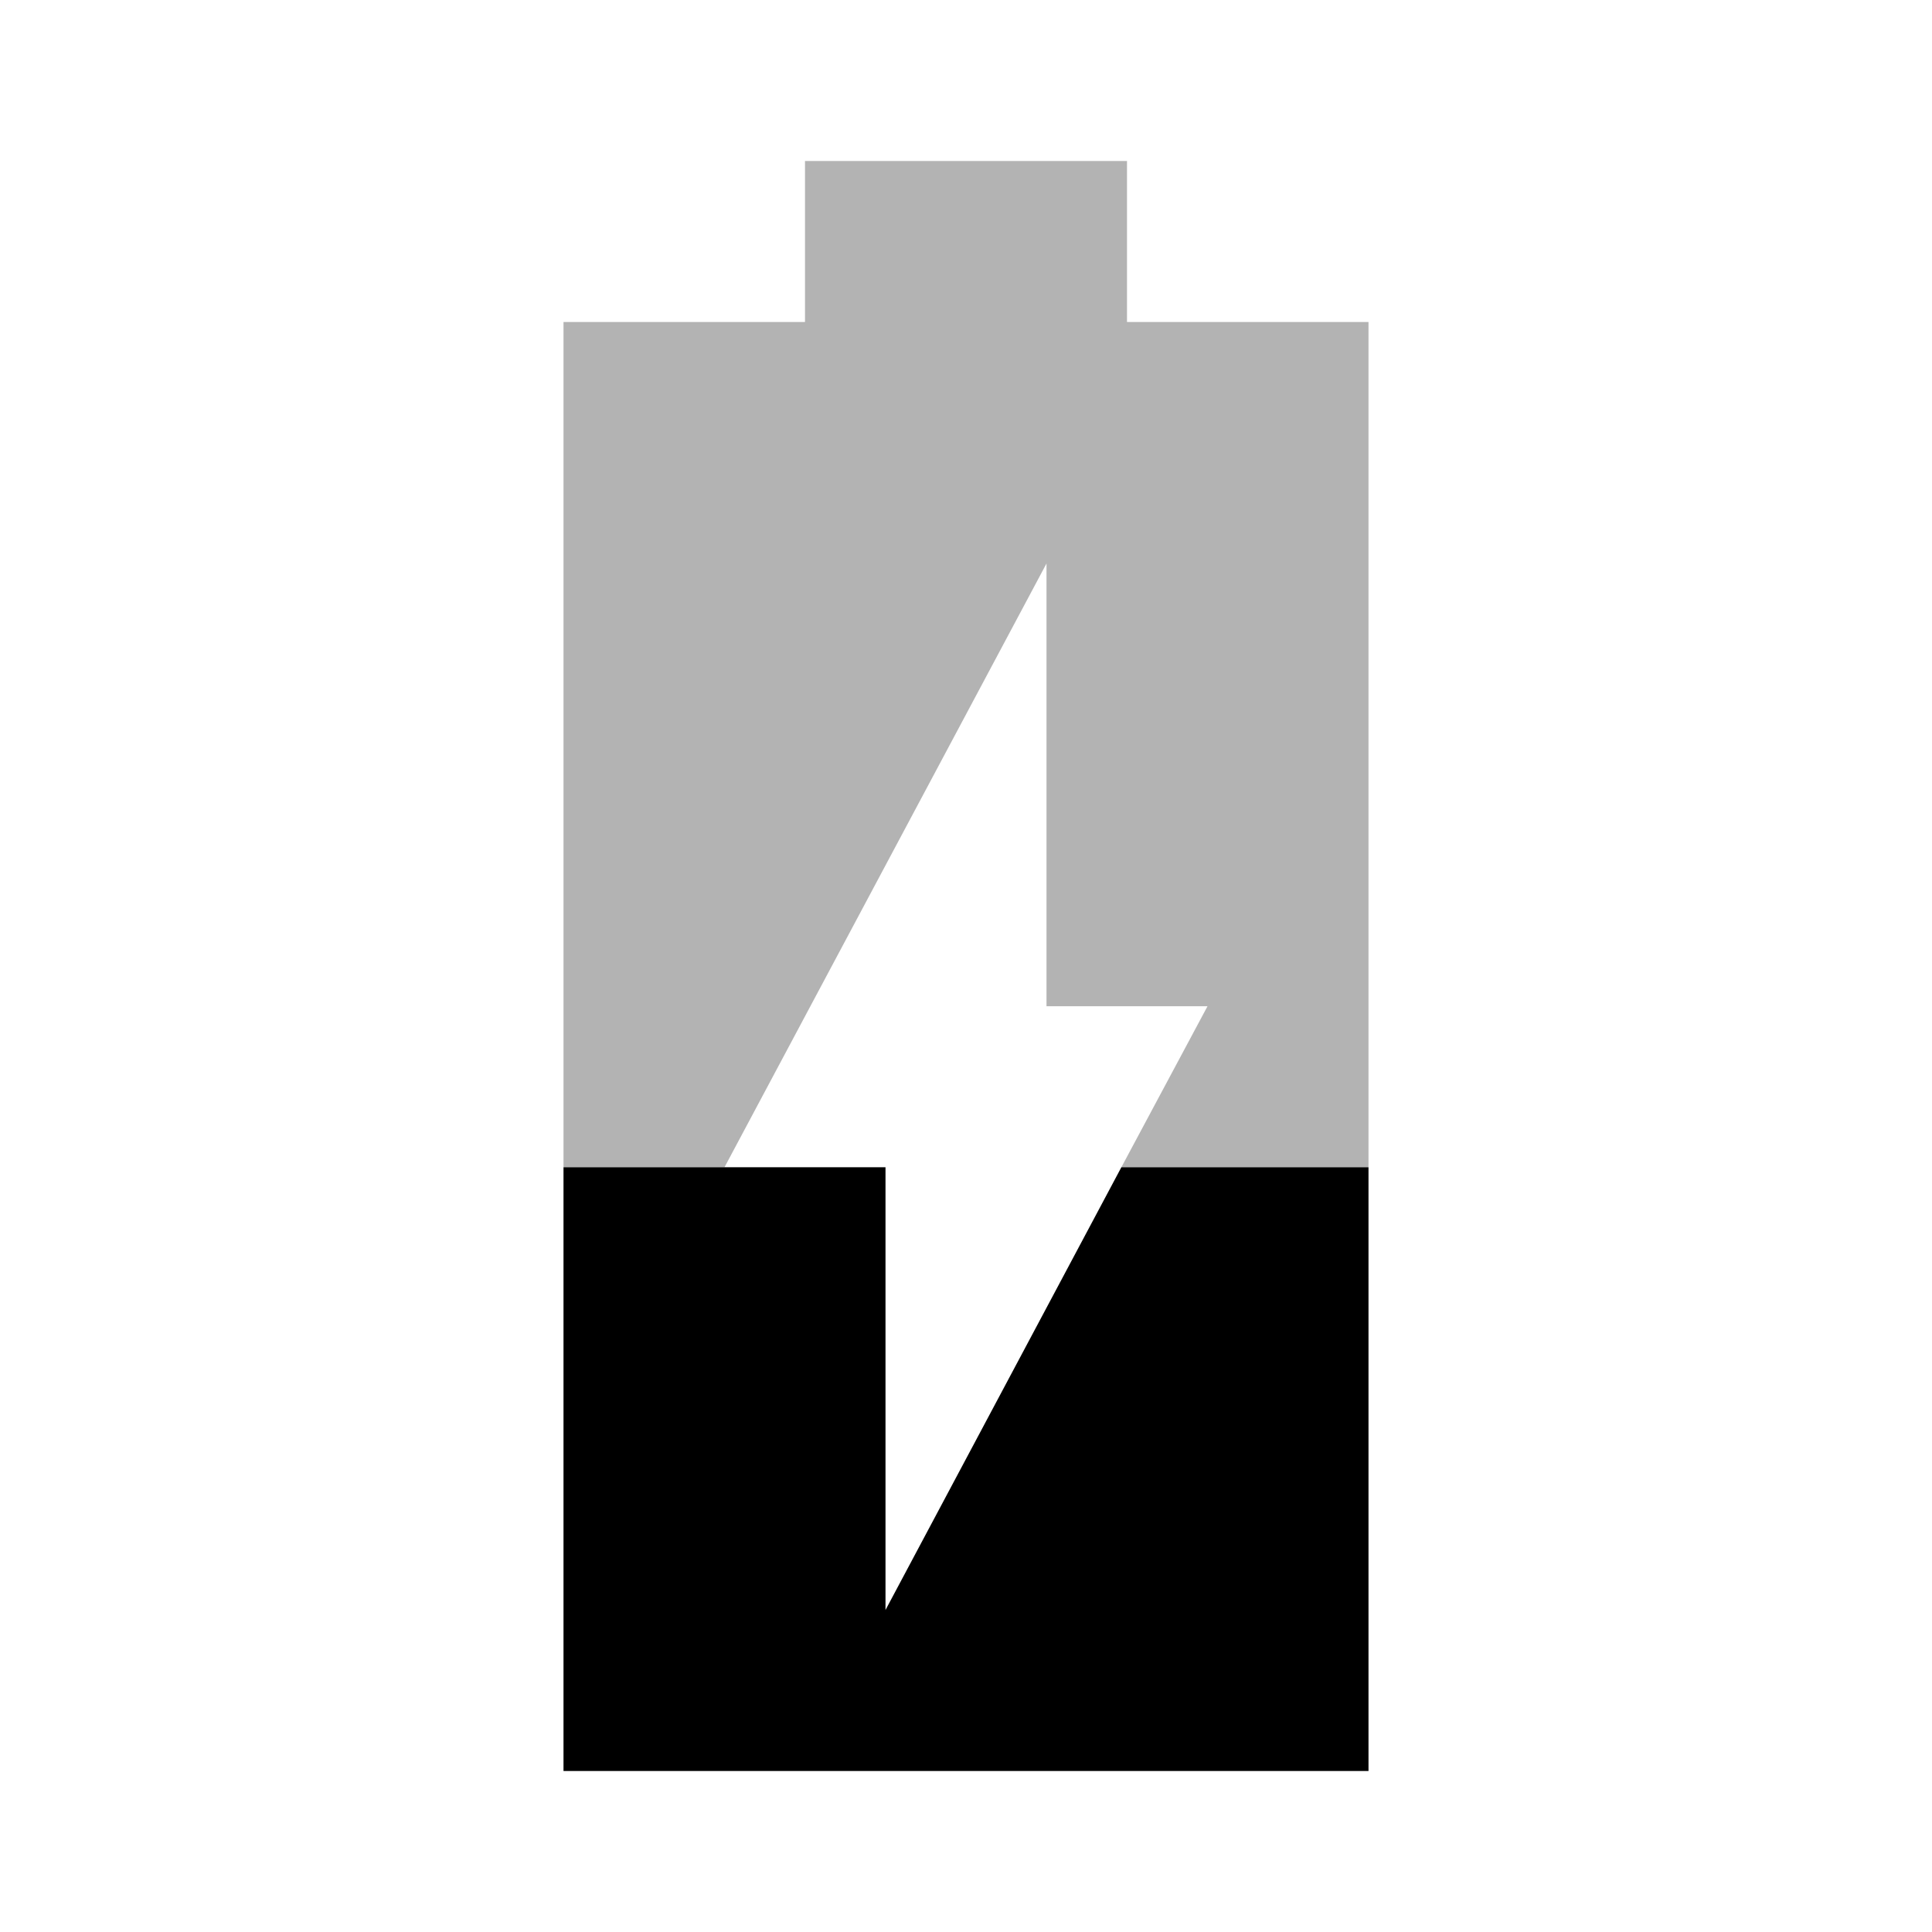 <svg xmlns="http://www.w3.org/2000/svg" width="24" height="24" viewBox="0 0 24 24"><path fill-opacity=".3" d="M17 4h-3V2h-4v2H7v10.5h2L13 7v5.5h2l-1.07 2H17V4z"/><path d="M11 20v-5.5H7V22h10v-7.5h-3.07L11 20z"/></svg>